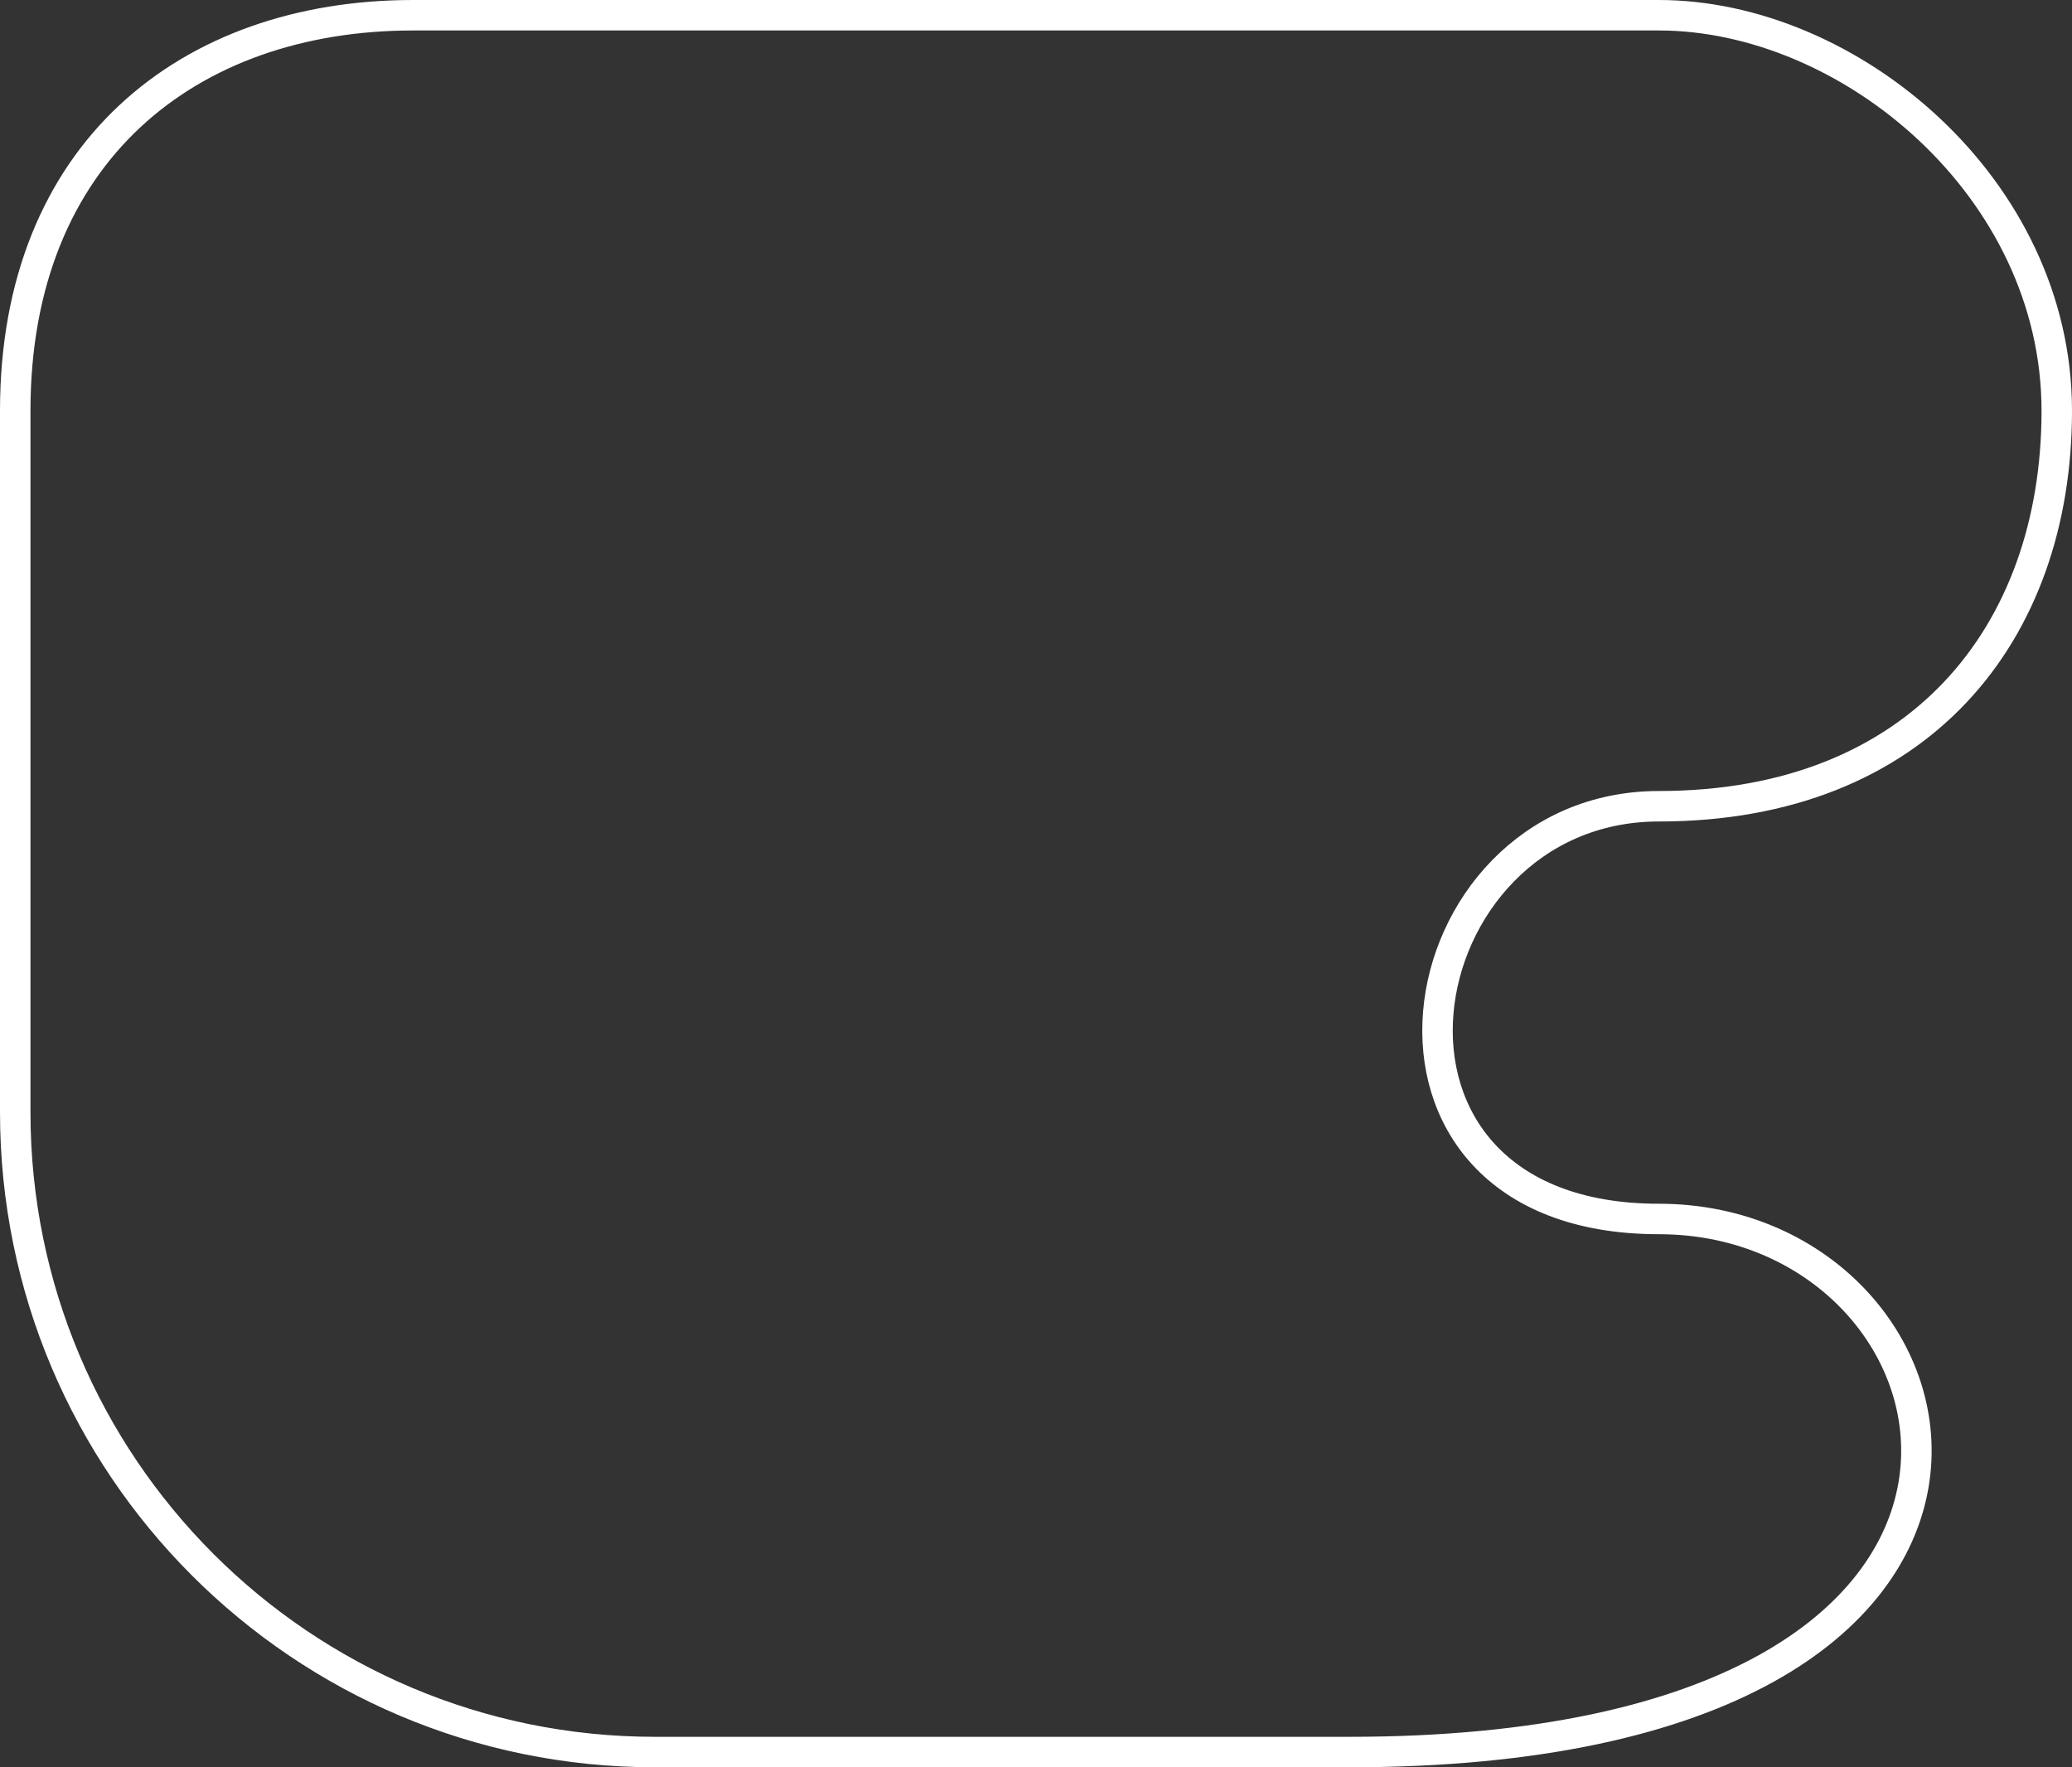 <svg width="68" height="58" viewBox="0 0 68 58" fill="none" xmlns="http://www.w3.org/2000/svg">
<rect x="0" y="0" width="68" height="58" fill="#333333" stroke="none"/>
<path d="M0.5 13.48V36.499C0.5 48.097 9.9 57.5 21.498 57.5H44.278C69.319 57.5 65.229 40.005 54.441 40.005C43.653 40.005 45.924 26.46 54.441 26.46C62.958 26.46 67.5 20.817 67.5 13.48C67.5 6.144 60.686 0.5 54.441 0.5H13.559C6.178 0.5 0.5 5.015 0.5 13.48Z" stroke="white"/>
</svg>